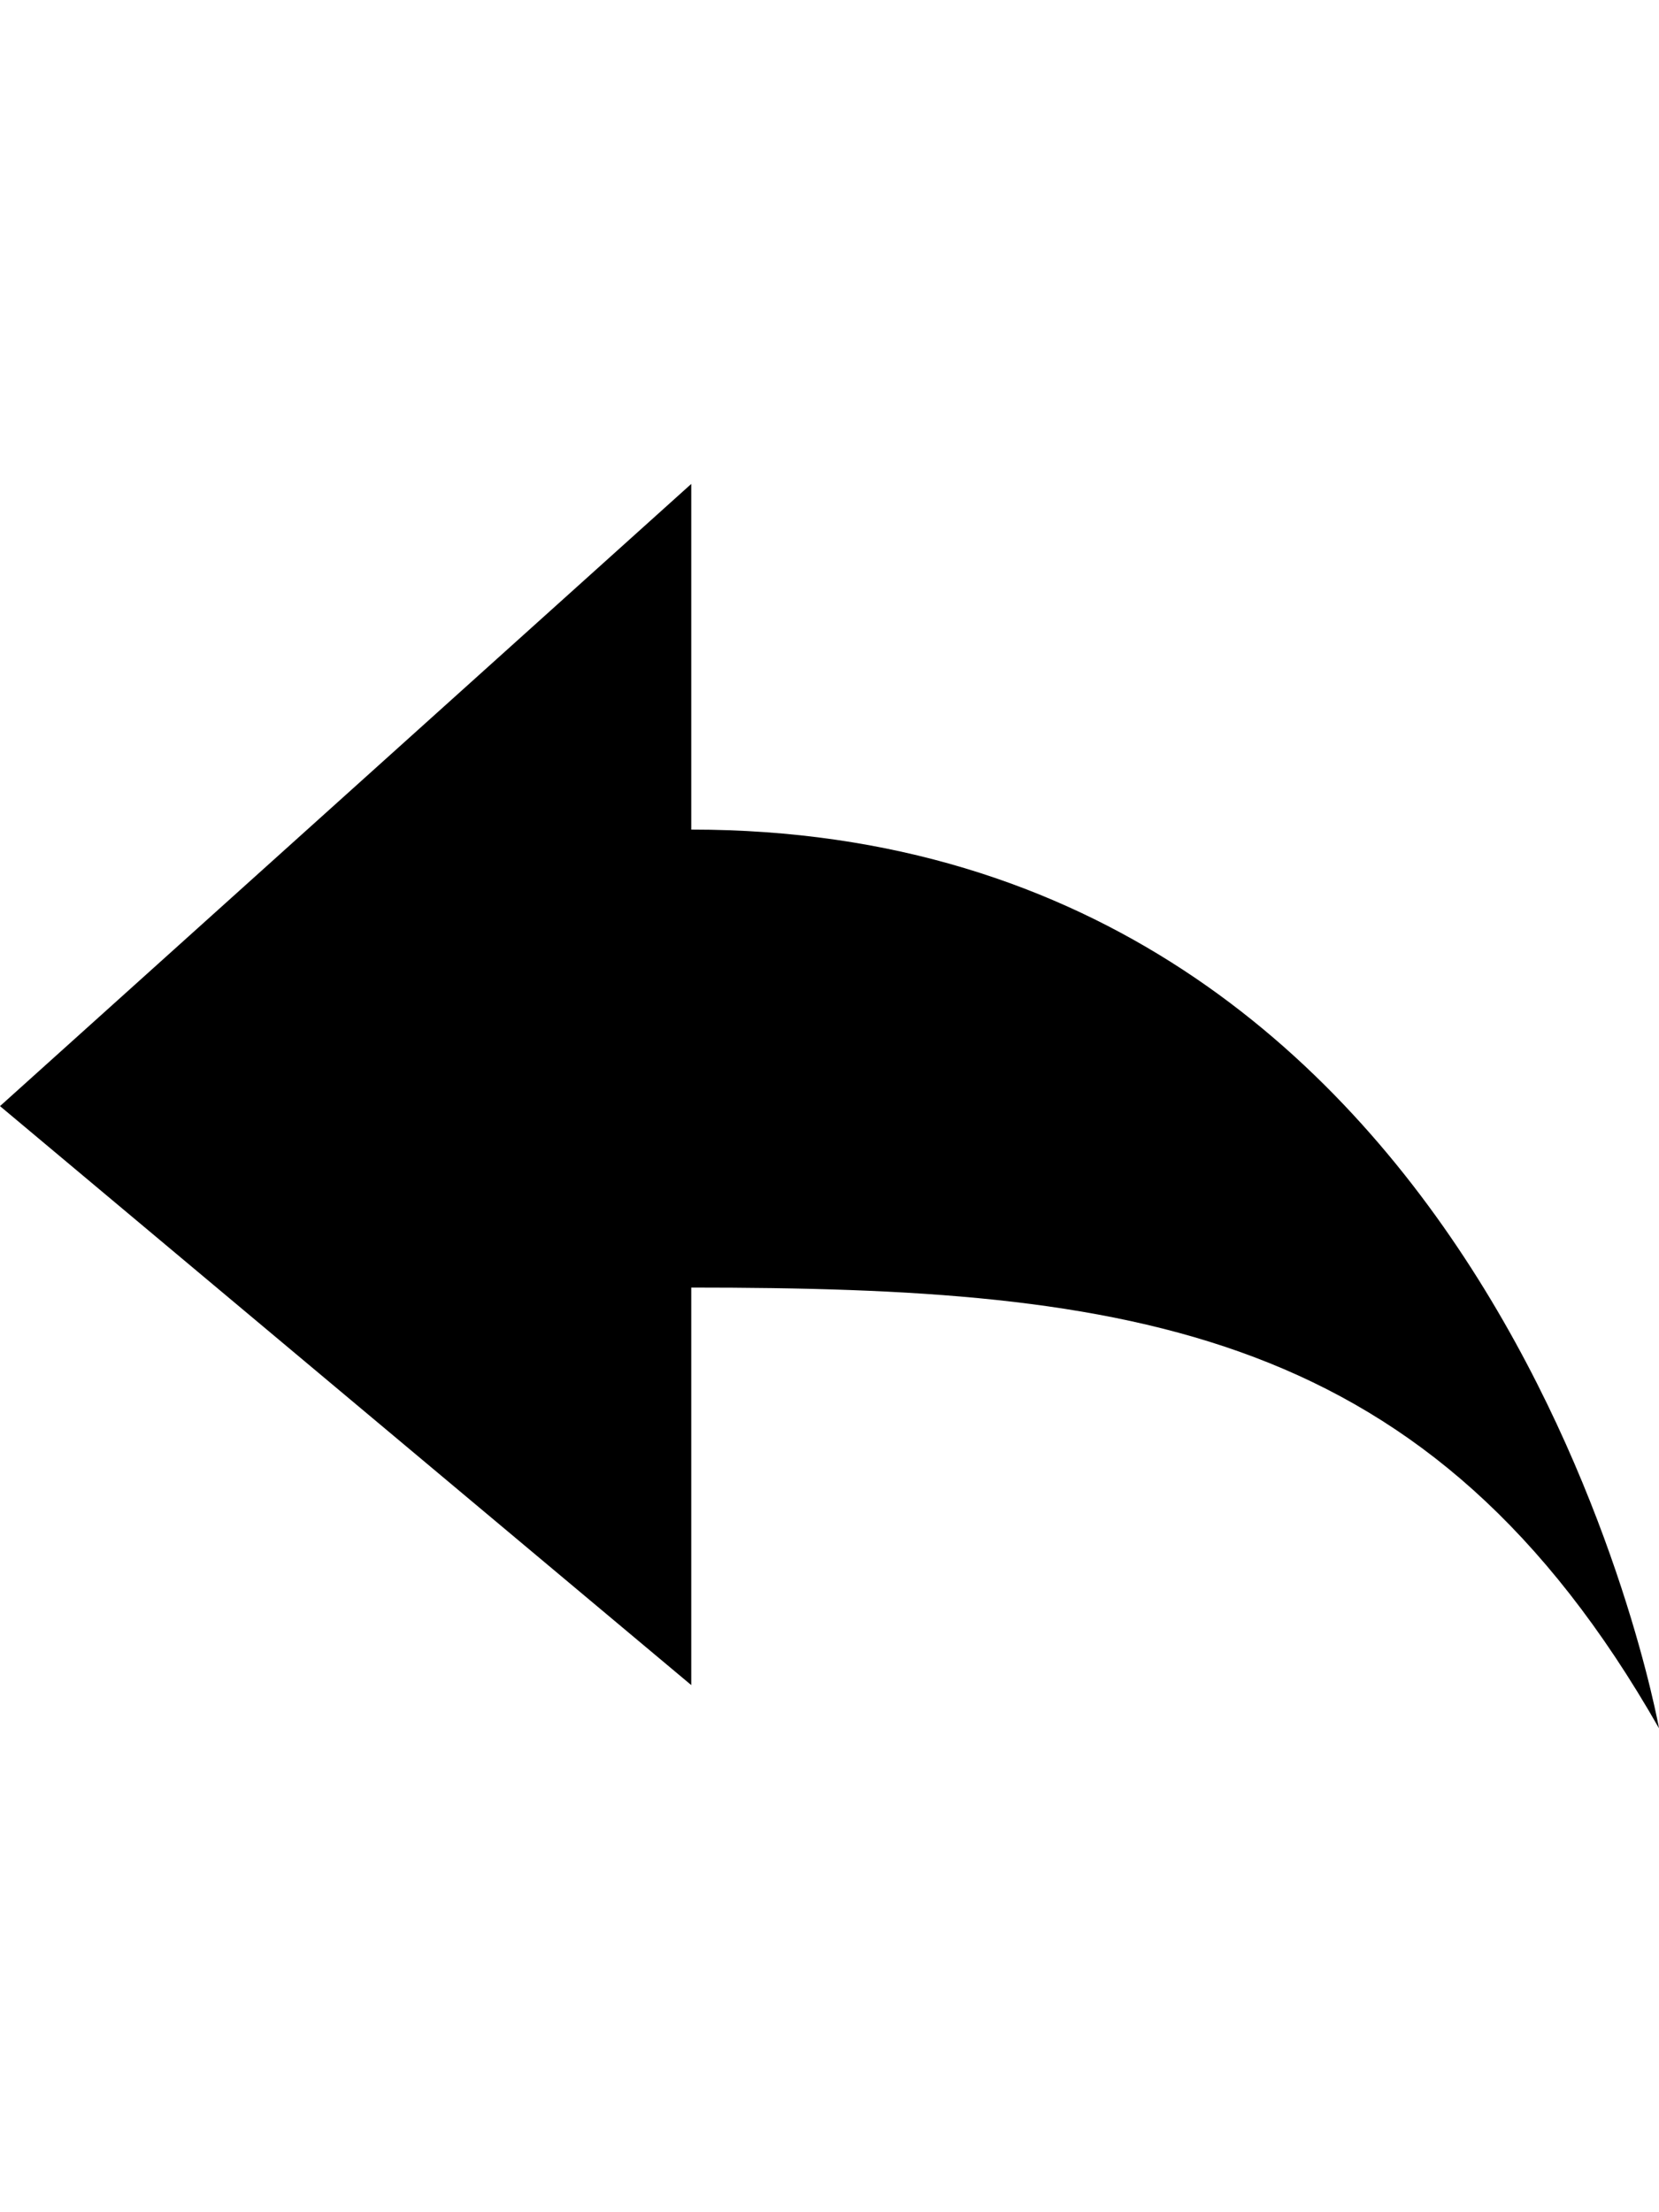 <svg version="1.1" xmlns="http://www.w3.org/2000/svg" xmlns:xlink="http://www.w3.org/1999/xlink" id="reply" viewBox="0 0 384 512"><path d="M384 400c-53-93-122-102-224-102v92L0 256l160-144v80c187 0 224 208 224 208z"/></svg>